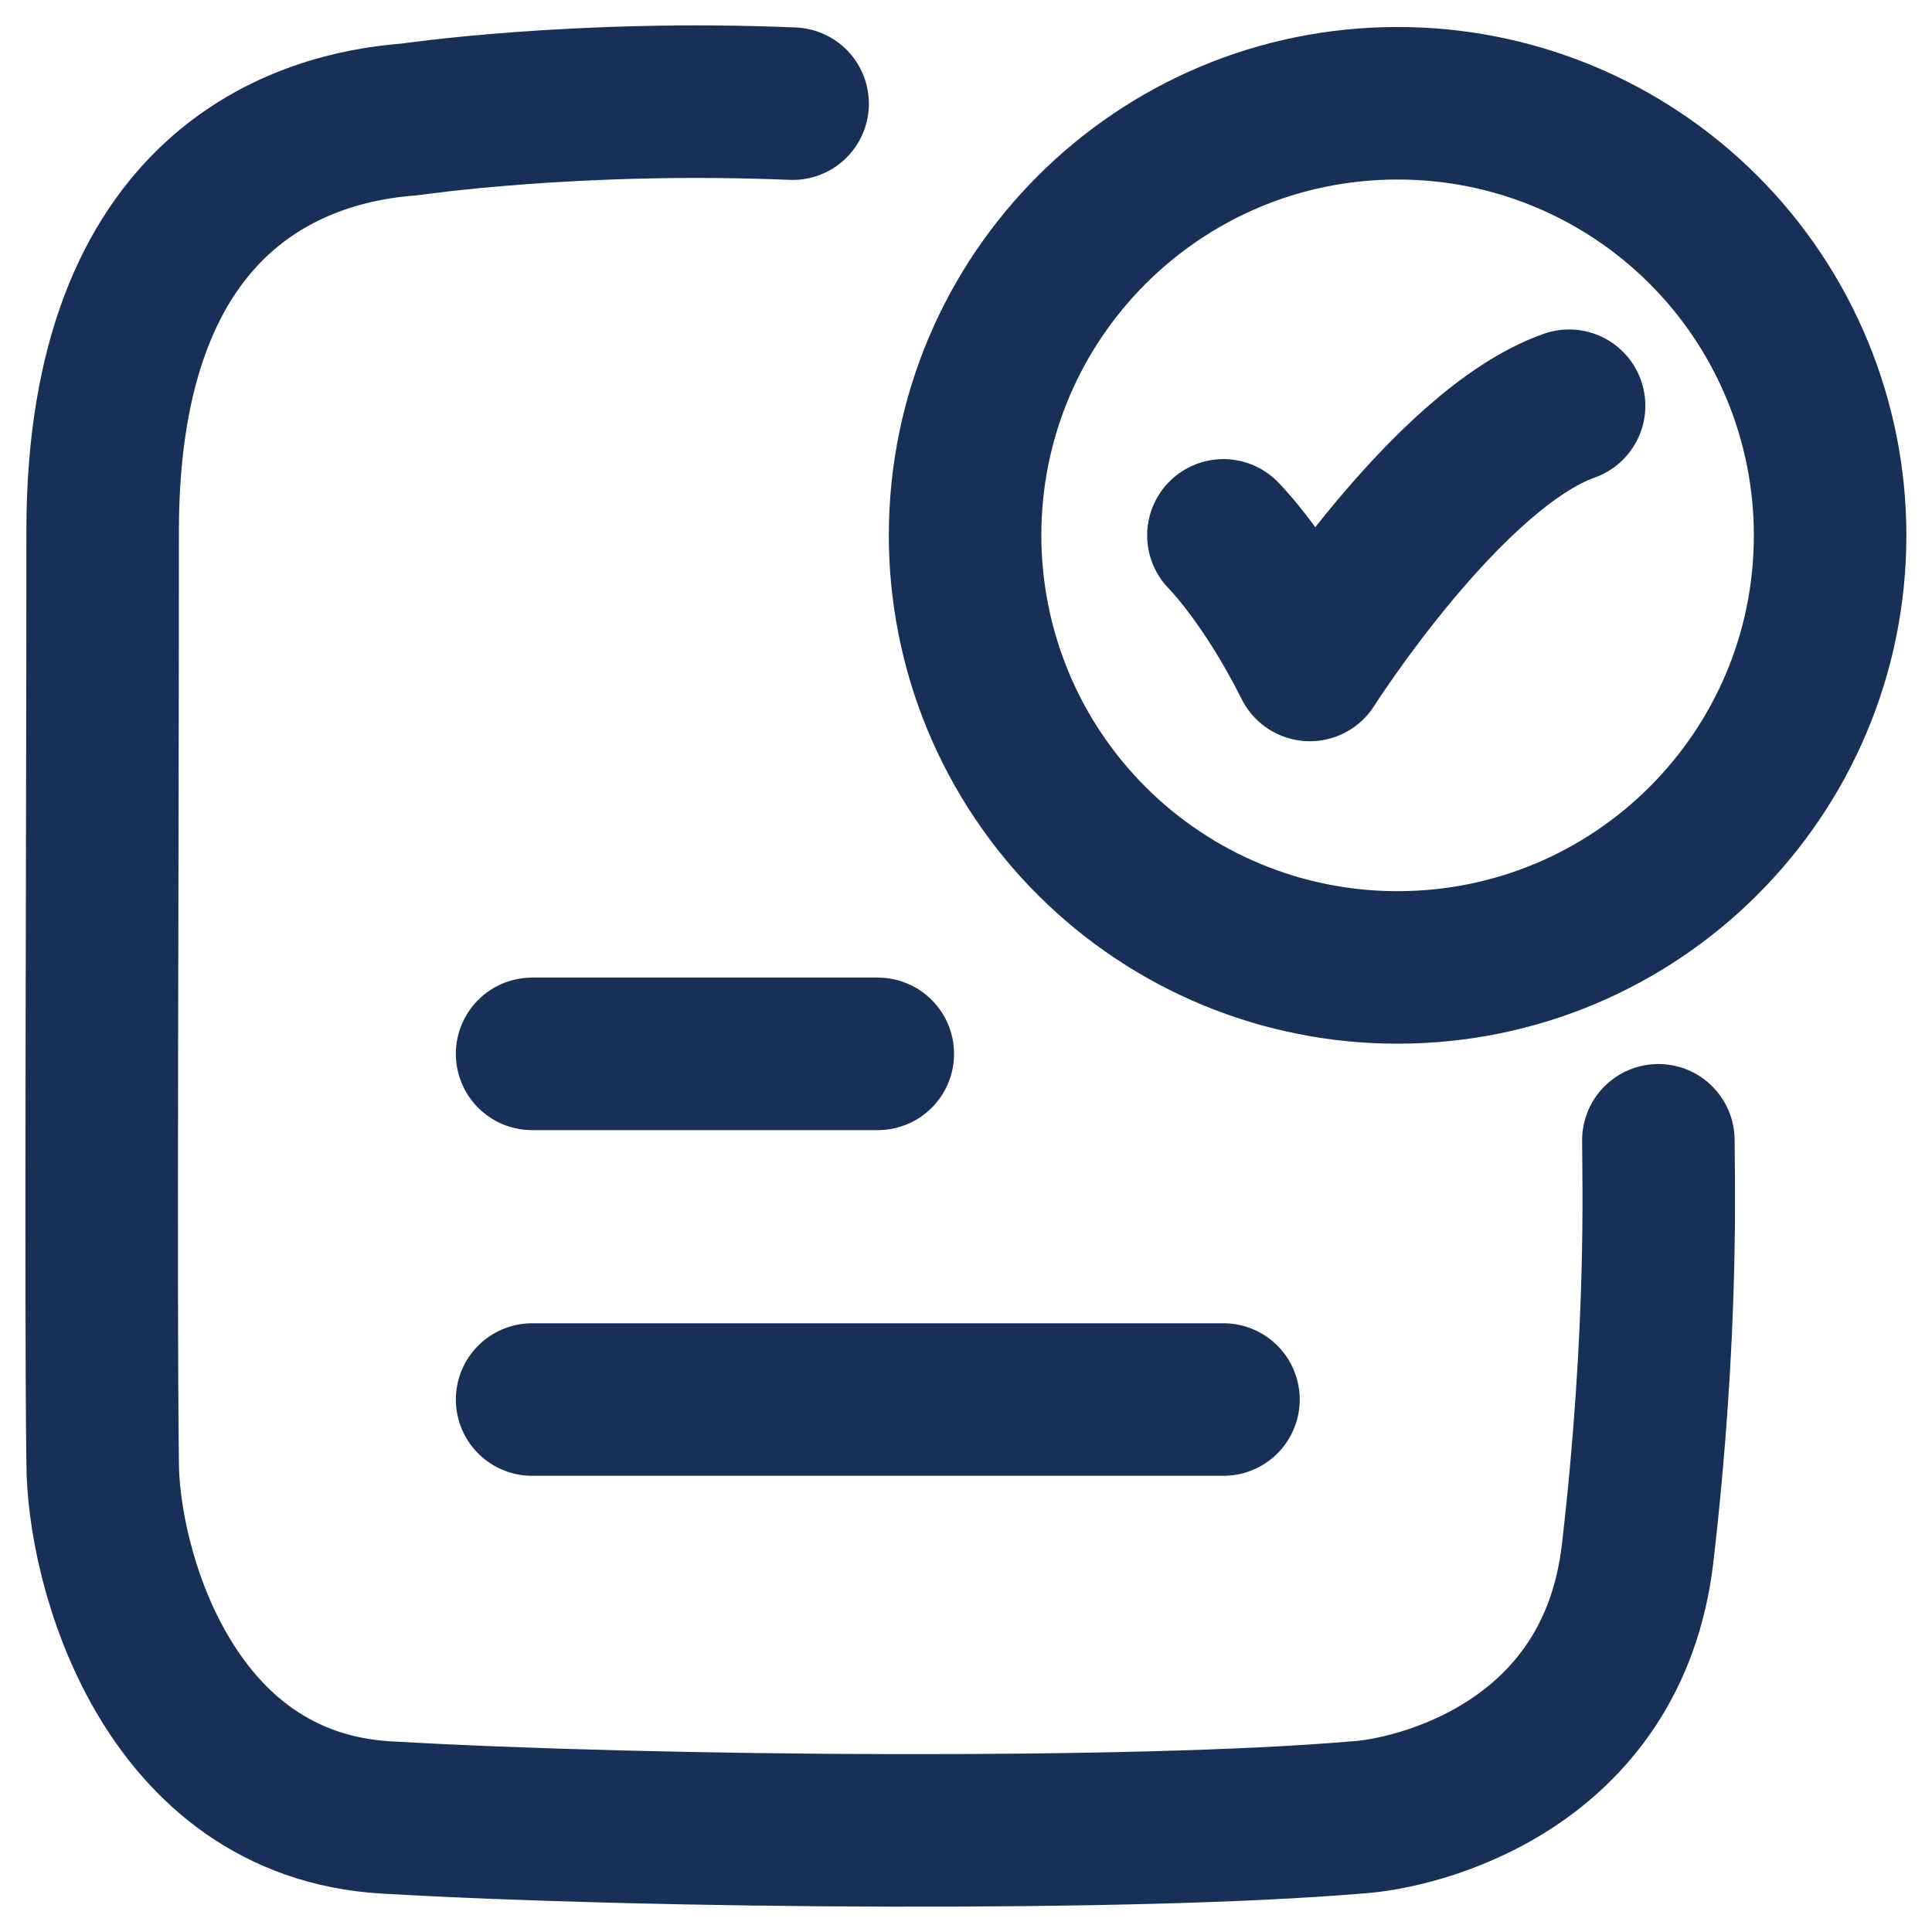 <?xml version="1.0" encoding="UTF-8"?> <svg xmlns="http://www.w3.org/2000/svg" width="38" height="38" viewBox="0 0 38 38" fill="none"><path d="M24.063 10.53C24.063 10.53 24.913 11.379 25.763 13.079C25.763 13.079 28.464 8.83 30.862 7.98M15.59 2.039C11.342 1.861 8.062 2.349 8.062 2.349C5.989 2.498 2.019 3.657 2.019 10.443C2.019 17.167 1.976 25.458 2.019 28.764C2.019 30.784 3.27 35.495 7.597 35.747C12.858 36.053 22.334 36.119 26.682 35.747C27.845 35.681 31.72 34.768 32.21 30.553C32.718 26.184 32.618 23.15 32.618 22.428" stroke="#183058" stroke-width="3" stroke-linecap="round" stroke-linejoin="round"></path><path d="M10.466 20.728H17.265M10.466 27.527H24.064M35.996 10.53C35.996 15.223 32.189 19.028 27.489 19.028C26.372 19.029 25.266 18.81 24.234 18.384C23.202 17.957 22.264 17.331 21.474 16.542C20.684 15.753 20.057 14.816 19.629 13.784C19.202 12.752 18.982 11.646 18.982 10.53C18.982 5.835 22.791 2.031 27.489 2.031C28.606 2.03 29.712 2.249 30.744 2.675C31.776 3.102 32.714 3.728 33.504 4.517C34.294 5.306 34.921 6.244 35.348 7.275C35.776 8.307 35.996 9.413 35.996 10.53Z" stroke="#183058" stroke-width="3" stroke-linecap="round" stroke-linejoin="round"></path></svg> 